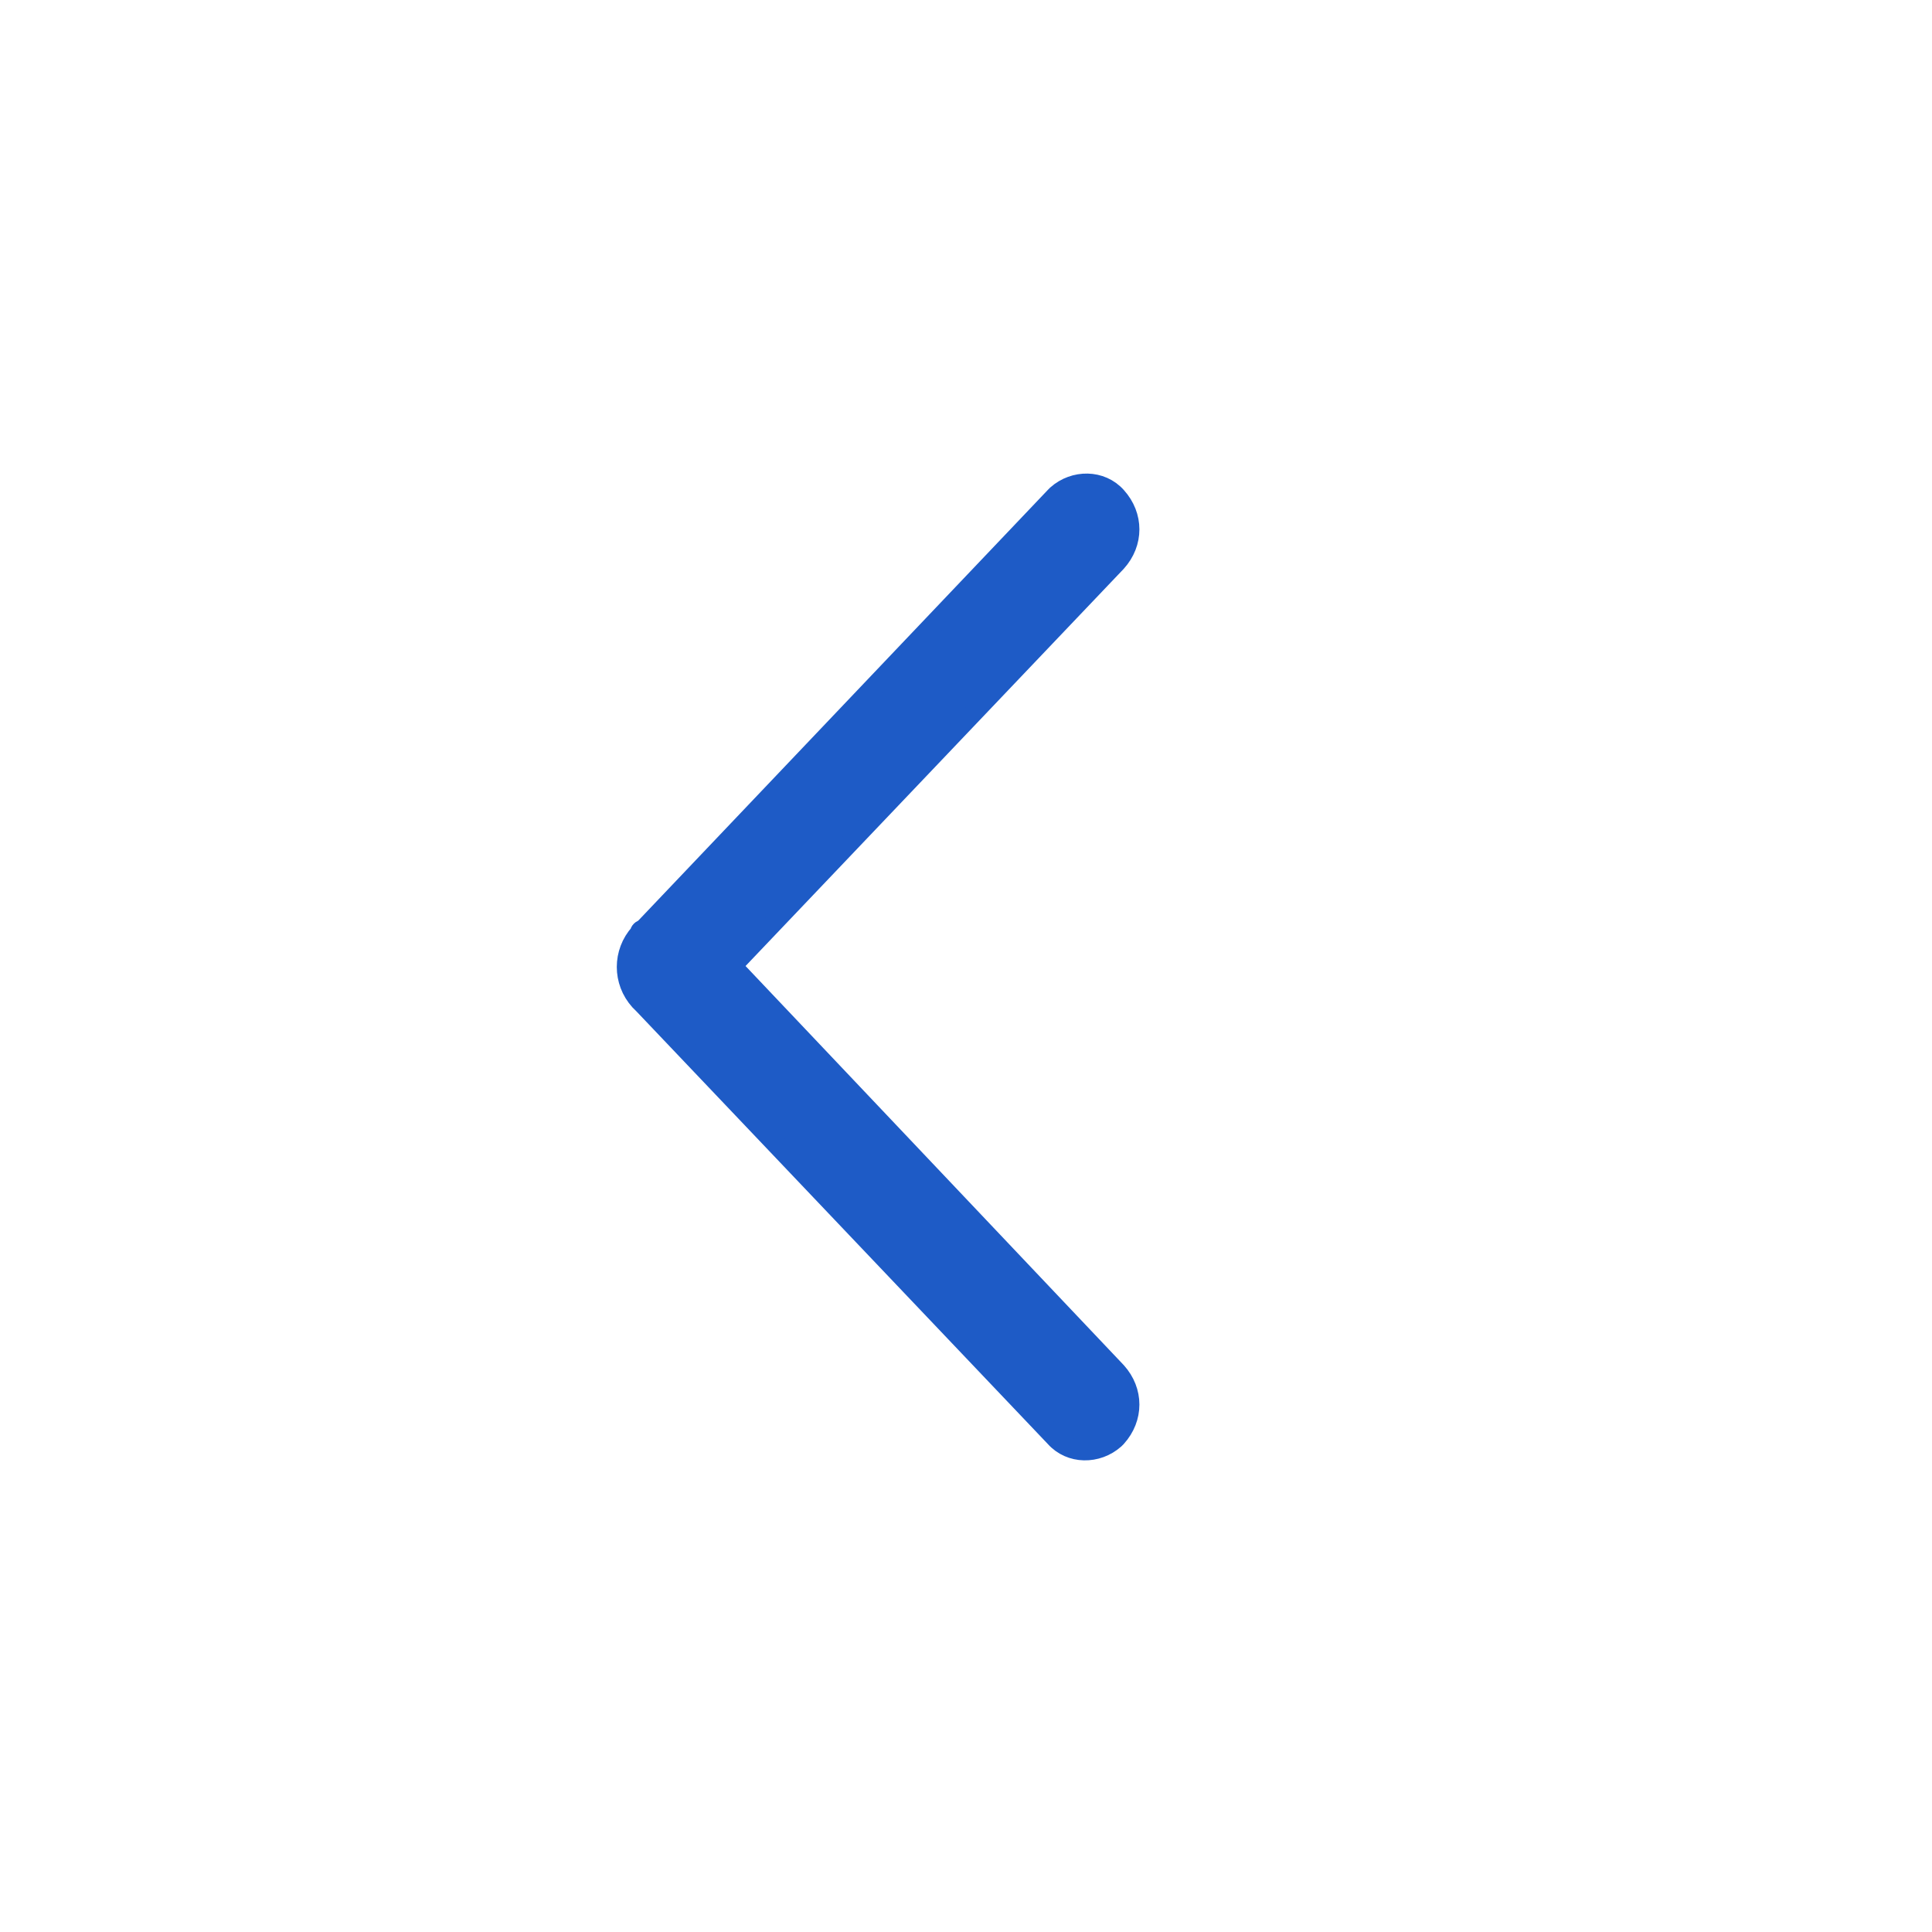<?xml version="1.0" encoding="utf-8"?>
<!-- Generator: Adobe Illustrator 24.0.1, SVG Export Plug-In . SVG Version: 6.00 Build 0)  -->
<svg version="1.1" id="圖層_1" xmlns="http://www.w3.org/2000/svg" xmlns:xlink="http://www.w3.org/1999/xlink" x="0px" y="0px"
	 viewBox="0 0 100 100" style="enable-background:new 0 0 100 100;" xml:space="preserve">
<style type="text/css">
	.st0{fill:#FFFFFF;fill-opacity:0;}
	.st1{fill:#1E5BC6;stroke:#1E5BC6;}
</style>
<g id="组_2713" transform="translate(-2 -7)">
	<rect id="矩形_405" x="2" y="7" class="st0" width="100" height="100"/>
	<path id="路径_24" class="st1" d="M39.9,57l19.9-20.9c0.9-1,0.9-2.4,0-3.4c-0.8-0.9-2.2-0.9-3.1-0.1c0,0-0.1,0.1-0.1,0.1
		L35.3,55.1c-0.1,0-0.2,0.1-0.2,0.2c-0.9,1-0.9,2.5,0,3.5c0.1,0.1,0.1,0.1,0.2,0.2l21.3,22.4c0.8,0.9,2.2,0.9,3.1,0.1
		c0,0,0.1-0.1,0.1-0.1c0.9-1,0.9-2.4,0-3.4L39.9,57z"/>
</g>
</svg>
